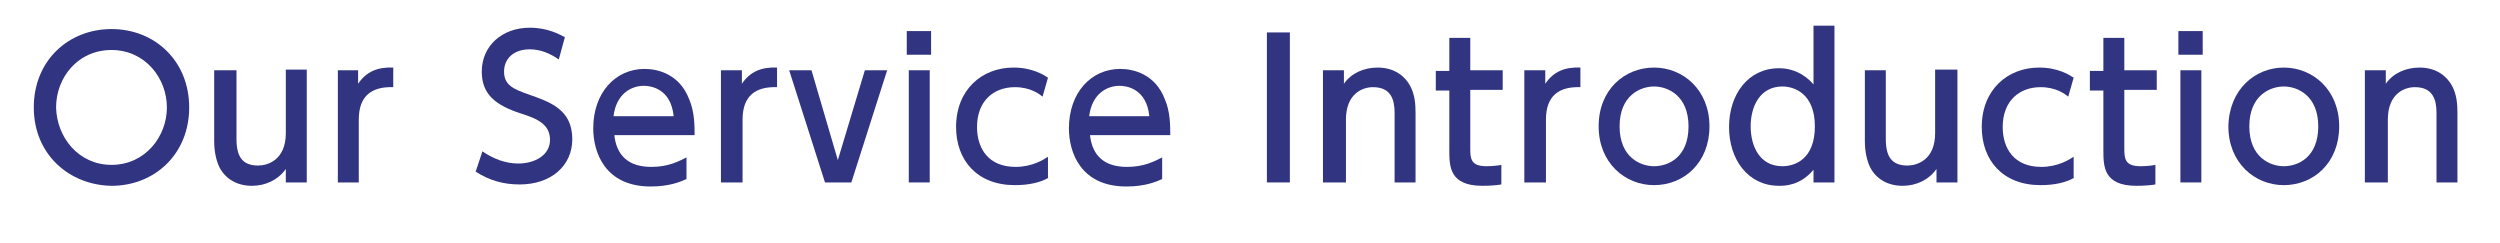 <?xml version="1.0" encoding="utf-8"?>
<!-- Generator: Adobe Illustrator 21.1.0, SVG Export Plug-In . SVG Version: 6.00 Build 0)  -->
<!DOCTYPE svg PUBLIC "-//W3C//DTD SVG 1.1//EN" "http://www.w3.org/Graphics/SVG/1.1/DTD/svg11.dtd">
<svg version="1.1" id="レイヤー_1" xmlns="http://www.w3.org/2000/svg" xmlns:xlink="http://www.w3.org/1999/xlink" x="0px"
	 y="0px" viewBox="0 0 370 36" style="enable-background:new 0 0 370 36;" xml:space="preserve">
<g>
	<g>
		<path style="fill:#313480;" d="M16.5,4.3C22.9,4.3,28,9,28,15.9c0,6.9-5.1,11.6-11.5,11.6C10.3,27.4,5,22.9,5,15.9
			C5,8.9,10.2,4.3,16.5,4.3z M16.5,24.4c5,0,8.2-4.2,8.2-8.5c0-4.3-3.2-8.5-8.2-8.5c-5,0-8.2,4.1-8.2,8.5
			C8.4,20.3,11.6,24.4,16.5,24.4z"/>
		<path style="fill:#313480;" d="M45.4,10.4V27h-3.1v-2c-1.1,1.6-3,2.5-5,2.5c-2.2,0-3.9-1-4.8-2.7c-0.5-1-0.8-2.4-0.8-3.9V10.4H35
			v10.2c0,2.6,0.9,3.9,3.2,3.9c1.4,0,4.1-0.8,4.1-4.8v-9.4H45.4z"/>
		<path style="fill:#313480;" d="M50,27V10.4H53v2c1.2-1.8,2.9-2.5,5.2-2.4v2.9c-3.1-0.1-5.1,1.2-5.1,4.8V27H50z"/>
		<path style="fill:#313480;" d="M82.7,8.8c-1.3-0.9-2.7-1.5-4.3-1.5c-2.4,0-3.8,1.4-3.8,3.3c0,2,1.4,2.6,3.7,3.4
			c3.1,1.1,6.4,2.2,6.4,6.6c0,3.9-3.1,6.7-7.8,6.7c-2.4,0-4.5-0.6-6.5-1.9l1-3c1.6,1.1,3.4,1.8,5.3,1.8c2.4,0,4.7-1.2,4.7-3.5
			c0-2.2-1.7-3.1-4.3-3.9c-3.7-1.2-5.8-2.8-5.8-6.2c0-3.8,3-6.5,7.1-6.5c2.7,0,4.4,1,5.2,1.4L82.7,8.8z"/>
		<path style="fill:#313480;" d="M90.9,19.8c0.3,3.4,2.3,4.9,5.5,4.9c2.5,0,4-0.8,5.2-1.4v3.2c-0.9,0.4-2.5,1.1-5.3,1.1
			c-6.8,0-8.5-5.1-8.5-8.6c0-5.3,3.3-8.8,7.6-8.8c2,0,5.2,0.8,6.6,4.5c0.8,1.8,0.8,4,0.8,5.3H90.9z M99.7,17.2
			c-0.4-4.1-3.4-4.5-4.4-4.5c-1.9,0-4.1,1.2-4.5,4.5H99.7z"/>
		<path style="fill:#313480;" d="M106.7,27V10.4h3.1v2c1.2-1.8,2.9-2.5,5.2-2.4v2.9c-3.1-0.1-5.1,1.2-5.1,4.8V27H106.7z"/>
		<path style="fill:#313480;" d="M128,10.4h3.3L126,27h-3.9l-5.3-16.6h3.3l3.9,13.3L128,10.4z"/>
		<path style="fill:#313480;" d="M137.8,8.1h-3.6V4.6h3.6V8.1z M137.6,27h-3.1V10.4h3.1V27z"/>
		<path style="fill:#313480;" d="M155.2,26.3c-1.2,0.7-2.9,1.1-5,1.1c-5.6,0-8.7-3.7-8.7-8.6c0-5.5,3.8-8.8,8.5-8.8
			c2.8,0,4.5,1.1,5.1,1.5l-0.8,2.8c-0.5-0.4-1.8-1.4-4.1-1.4c-3.1,0-5.6,2-5.6,5.9c0,3.2,1.7,5.9,5.7,5.9c2.5,0,4.2-1.1,4.8-1.5
			V26.3z"/>
		<path style="fill:#313480;" d="M161.3,19.8c0.3,3.4,2.3,4.9,5.5,4.9c2.5,0,4-0.8,5.2-1.4v3.2c-0.9,0.4-2.5,1.1-5.3,1.1
			c-6.8,0-8.5-5.1-8.5-8.6c0-5.3,3.3-8.8,7.6-8.8c2,0,5.2,0.8,6.6,4.5c0.8,1.8,0.8,4,0.8,5.3H161.3z M170.1,17.2
			c-0.4-4.1-3.4-4.5-4.4-4.5c-1.9,0-4.1,1.2-4.5,4.5H170.1z"/>
		<path style="fill:#313480;" d="M190.9,4.8V27h-3.4V4.8H190.9z"/>
		<path style="fill:#313480;" d="M195.8,27V10.4h3.1v2c1.1-1.6,3-2.4,5-2.4c2.6,0,4.1,1.4,4.8,2.7c0.7,1.3,0.8,2.7,0.8,4V27h-3.1
			V16.7c0-1.9-0.5-3.8-3.2-3.8c-1.6,0-4,1-4,4.8V27H195.8z"/>
		<path style="fill:#313480;" d="M214.5,5.6h3.1v4.8h4.8v2.9h-4.8V22c0,1.5,0.1,2.6,2.4,2.6c0.8,0,1.8-0.1,2.2-0.2v2.9
			c-0.6,0.1-1.6,0.2-2.8,0.2c-4.9,0-4.9-2.9-4.9-5.3v-8.8h-2v-2.9h2V5.6z"/>
		<path style="fill:#313480;" d="M225.6,27V10.4h3.1v2c1.2-1.8,2.9-2.5,5.2-2.4v2.9c-3.1-0.1-5.1,1.2-5.1,4.8V27H225.6z"/>
		<path style="fill:#313480;" d="M244.8,10c4.3,0,8.2,3.3,8.2,8.7c0,5.4-3.8,8.7-8.2,8.7c-4.3,0-8.2-3.3-8.2-8.7
			C236.6,13.2,240.5,10,244.8,10z M244.8,24.6c2.1,0,5.1-1.3,5.1-5.9c0-4.5-3-5.9-5.1-5.9c-2,0-5.1,1.3-5.1,5.9
			S242.8,24.6,244.8,24.6z"/>
		<path style="fill:#313480;" d="M268.5,25c-2,2.5-4.4,2.5-5.2,2.5c-4.6,0-7.4-3.9-7.4-8.7c0-4.8,2.8-8.7,7.4-8.7
			c2.9,0,4.6,1.8,5.1,2.4V3.8h3.1V27h-3.1V25z M263.8,12.8c-3.3,0-4.7,2.9-4.7,5.9c0,2.9,1.3,5.9,4.7,5.9c1.8,0,4.8-1,4.8-5.9
			C268.6,13.8,265.5,12.8,263.8,12.8z"/>
		<path style="fill:#313480;" d="M289.7,10.4V27h-3.1v-2c-1.1,1.6-3,2.5-5,2.5c-2.2,0-3.9-1-4.8-2.7c-0.5-1-0.8-2.4-0.8-3.9V10.4
			h3.1v10.2c0,2.6,0.9,3.9,3.2,3.9c1.4,0,4.1-0.8,4.1-4.8v-9.4H289.7z"/>
		<path style="fill:#313480;" d="M307,26.3c-1.2,0.7-2.9,1.1-5,1.1c-5.6,0-8.7-3.7-8.7-8.6c0-5.5,3.8-8.8,8.5-8.8
			c2.8,0,4.5,1.1,5.1,1.5l-0.8,2.8c-0.5-0.4-1.8-1.4-4.1-1.4c-3.1,0-5.6,2-5.6,5.9c0,3.2,1.7,5.9,5.7,5.9c2.5,0,4.2-1.1,4.8-1.5
			V26.3z"/>
		<path style="fill:#313480;" d="M311.3,5.6h3.1v4.8h4.8v2.9h-4.8V22c0,1.5,0.1,2.6,2.4,2.6c0.8,0,1.8-0.1,2.2-0.2v2.9
			c-0.6,0.1-1.6,0.2-2.8,0.2c-4.9,0-4.9-2.9-4.9-5.3v-8.8h-2v-2.9h2V5.6z"/>
		<path style="fill:#313480;" d="M326,8.1h-3.6V4.6h3.6V8.1z M325.8,27h-3.1V10.4h3.1V27z"/>
		<path style="fill:#313480;" d="M338,10c4.3,0,8.2,3.3,8.2,8.7c0,5.4-3.8,8.7-8.2,8.7c-4.3,0-8.2-3.3-8.2-8.7
			C329.9,13.2,333.8,10,338,10z M338,24.6c2.1,0,5.1-1.3,5.1-5.9c0-4.5-3-5.9-5.1-5.9c-2,0-5.1,1.3-5.1,5.9S336,24.6,338,24.6z"/>
		<path style="fill:#313480;" d="M350,27V10.4h3.1v2c1.1-1.6,3-2.4,5-2.4c2.6,0,4.1,1.4,4.8,2.7c0.7,1.3,0.8,2.7,0.8,4V27h-3.1V16.7
			c0-1.9-0.5-3.8-3.2-3.8c-1.6,0-4,1-4,4.8V27H350z"/>
	</g>
</g>
</svg>
